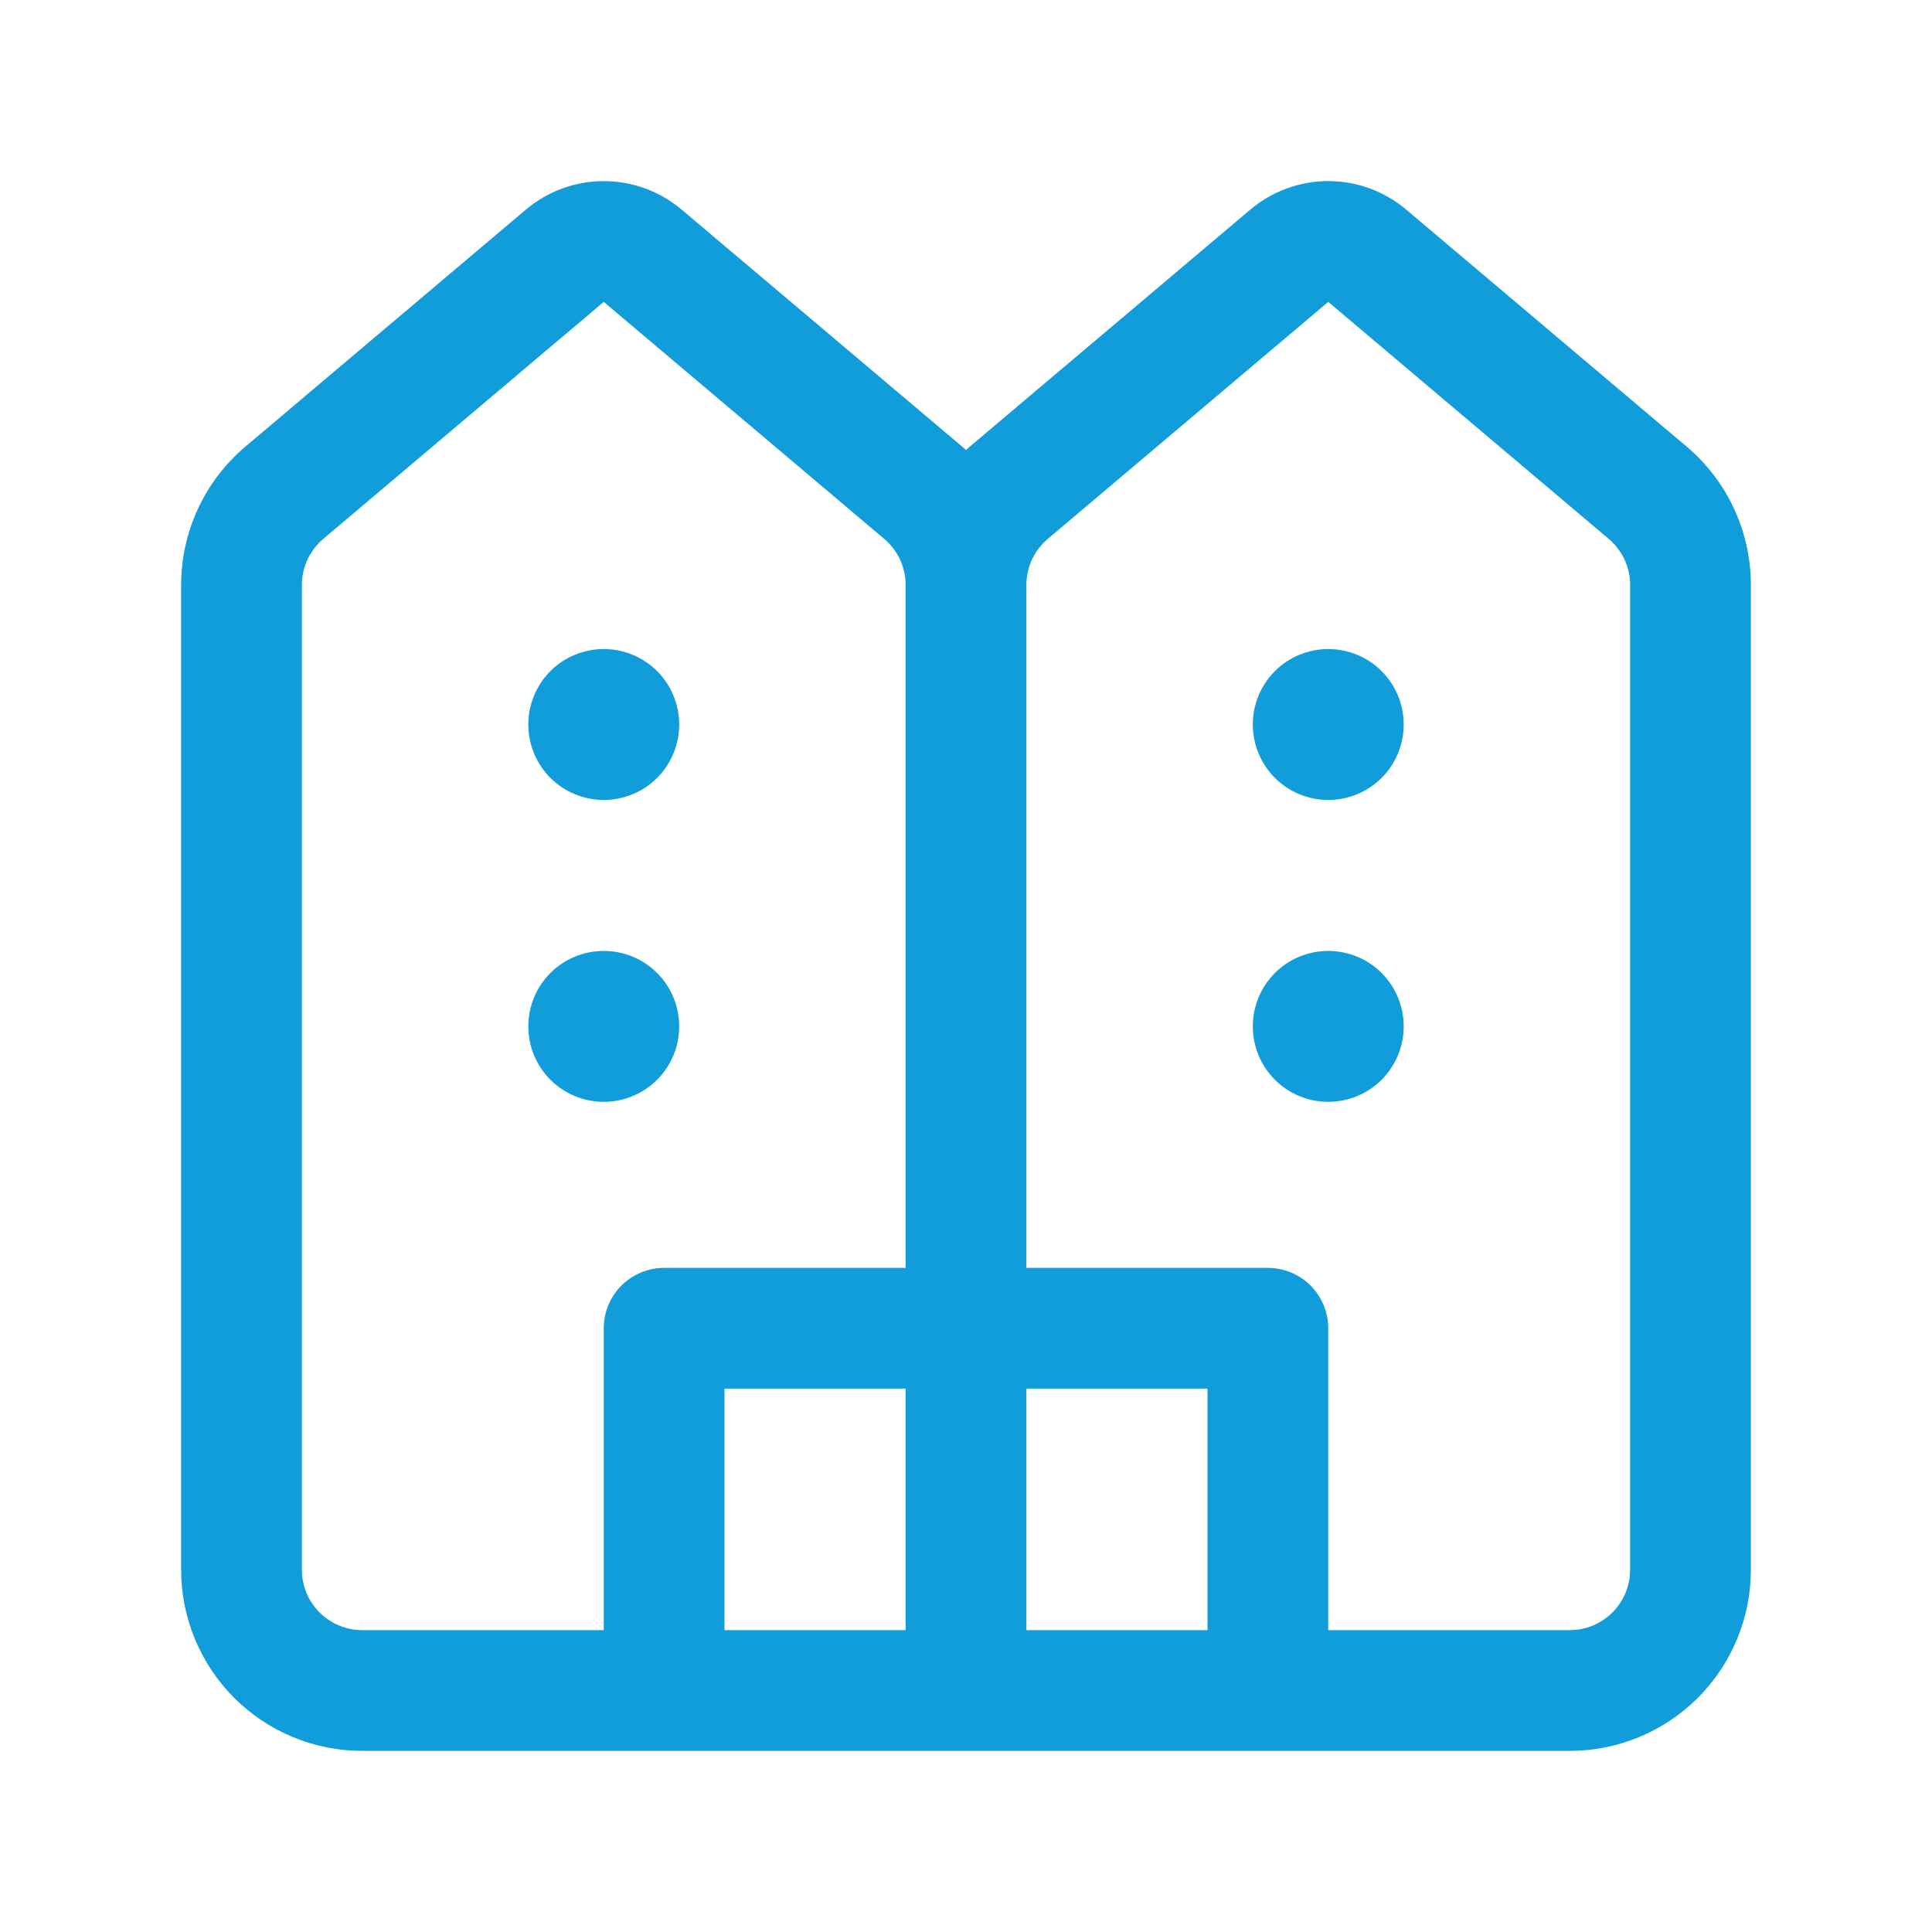 <?xml version="1.0" encoding="UTF-8"?> <svg xmlns="http://www.w3.org/2000/svg" width="40" height="40" viewBox="0 0 40 40" fill="none"> <path d="M10.887 4.34C11.339 3.959 11.91 3.75 12.5 3.75C13.09 3.75 13.661 3.959 14.113 4.34L19.92 9.246L20 9.316L20.08 9.246L25.886 4.34C26.337 3.959 26.909 3.749 27.5 3.749C28.091 3.749 28.663 3.959 29.114 4.34L34.92 9.246C35.337 9.598 35.672 10.037 35.902 10.532C36.131 11.027 36.25 11.567 36.25 12.113V32.5C36.25 33.495 35.855 34.448 35.152 35.152C34.448 35.855 33.495 36.25 32.5 36.25H7.5C6.505 36.25 5.552 35.855 4.848 35.152C4.145 34.448 3.75 33.495 3.75 32.5V12.113C3.75 11.567 3.869 11.028 4.099 10.533C4.328 10.038 4.663 9.6 5.08 9.247L10.886 4.341L10.887 4.34ZM18.75 33.75V28.75H15V33.75H18.75ZM18.75 26.25V12.111C18.75 11.929 18.71 11.75 18.634 11.585C18.557 11.42 18.445 11.274 18.306 11.156L12.5 6.25L6.694 11.156C6.555 11.274 6.443 11.42 6.366 11.585C6.289 11.751 6.25 11.93 6.25 12.113V32.5C6.25 32.831 6.382 33.15 6.616 33.384C6.851 33.618 7.168 33.75 7.5 33.75H12.5V27.5C12.5 27.169 12.632 26.851 12.866 26.616C13.101 26.382 13.418 26.25 13.75 26.25H18.75ZM21.25 33.75H25V28.75H21.25V33.75ZM21.25 26.25H26.25C26.581 26.25 26.899 26.382 27.134 26.616C27.368 26.851 27.5 27.169 27.5 27.5V33.75H32.5C32.831 33.75 33.15 33.618 33.384 33.384C33.618 33.15 33.75 32.831 33.75 32.5V12.111C33.75 11.929 33.71 11.75 33.634 11.585C33.557 11.42 33.445 11.274 33.306 11.156L27.5 6.25L21.694 11.156C21.555 11.274 21.443 11.42 21.366 11.585C21.29 11.751 21.25 11.93 21.25 12.113V26.25ZM14.062 15C14.062 15.414 13.898 15.812 13.605 16.105C13.312 16.398 12.914 16.562 12.5 16.562C12.086 16.562 11.688 16.398 11.395 16.105C11.102 15.812 10.938 15.414 10.938 15C10.938 14.586 11.102 14.188 11.395 13.895C11.688 13.602 12.086 13.438 12.5 13.438C12.914 13.438 13.312 13.602 13.605 13.895C13.898 14.188 14.062 14.586 14.062 15ZM27.5 16.562C27.086 16.562 26.688 16.398 26.395 16.105C26.102 15.812 25.938 15.414 25.938 15C25.938 14.586 26.102 14.188 26.395 13.895C26.688 13.602 27.086 13.438 27.5 13.438C27.914 13.438 28.312 13.602 28.605 13.895C28.898 14.188 29.062 14.586 29.062 15C29.062 15.414 28.898 15.812 28.605 16.105C28.312 16.398 27.914 16.562 27.5 16.562ZM14.062 21.25C14.062 21.664 13.898 22.062 13.605 22.355C13.312 22.648 12.914 22.812 12.5 22.812C12.086 22.812 11.688 22.648 11.395 22.355C11.102 22.062 10.938 21.664 10.938 21.25C10.938 20.836 11.102 20.438 11.395 20.145C11.688 19.852 12.086 19.688 12.5 19.688C12.914 19.688 13.312 19.852 13.605 20.145C13.898 20.438 14.062 20.836 14.062 21.25ZM27.5 22.812C27.086 22.812 26.688 22.648 26.395 22.355C26.102 22.062 25.938 21.664 25.938 21.25C25.938 20.836 26.102 20.438 26.395 20.145C26.688 19.852 27.086 19.688 27.5 19.688C27.914 19.688 28.312 19.852 28.605 20.145C28.898 20.438 29.062 20.836 29.062 21.25C29.062 21.664 28.898 22.062 28.605 22.355C28.312 22.648 27.914 22.812 27.5 22.812Z" fill="#119DD9"></path> </svg> 